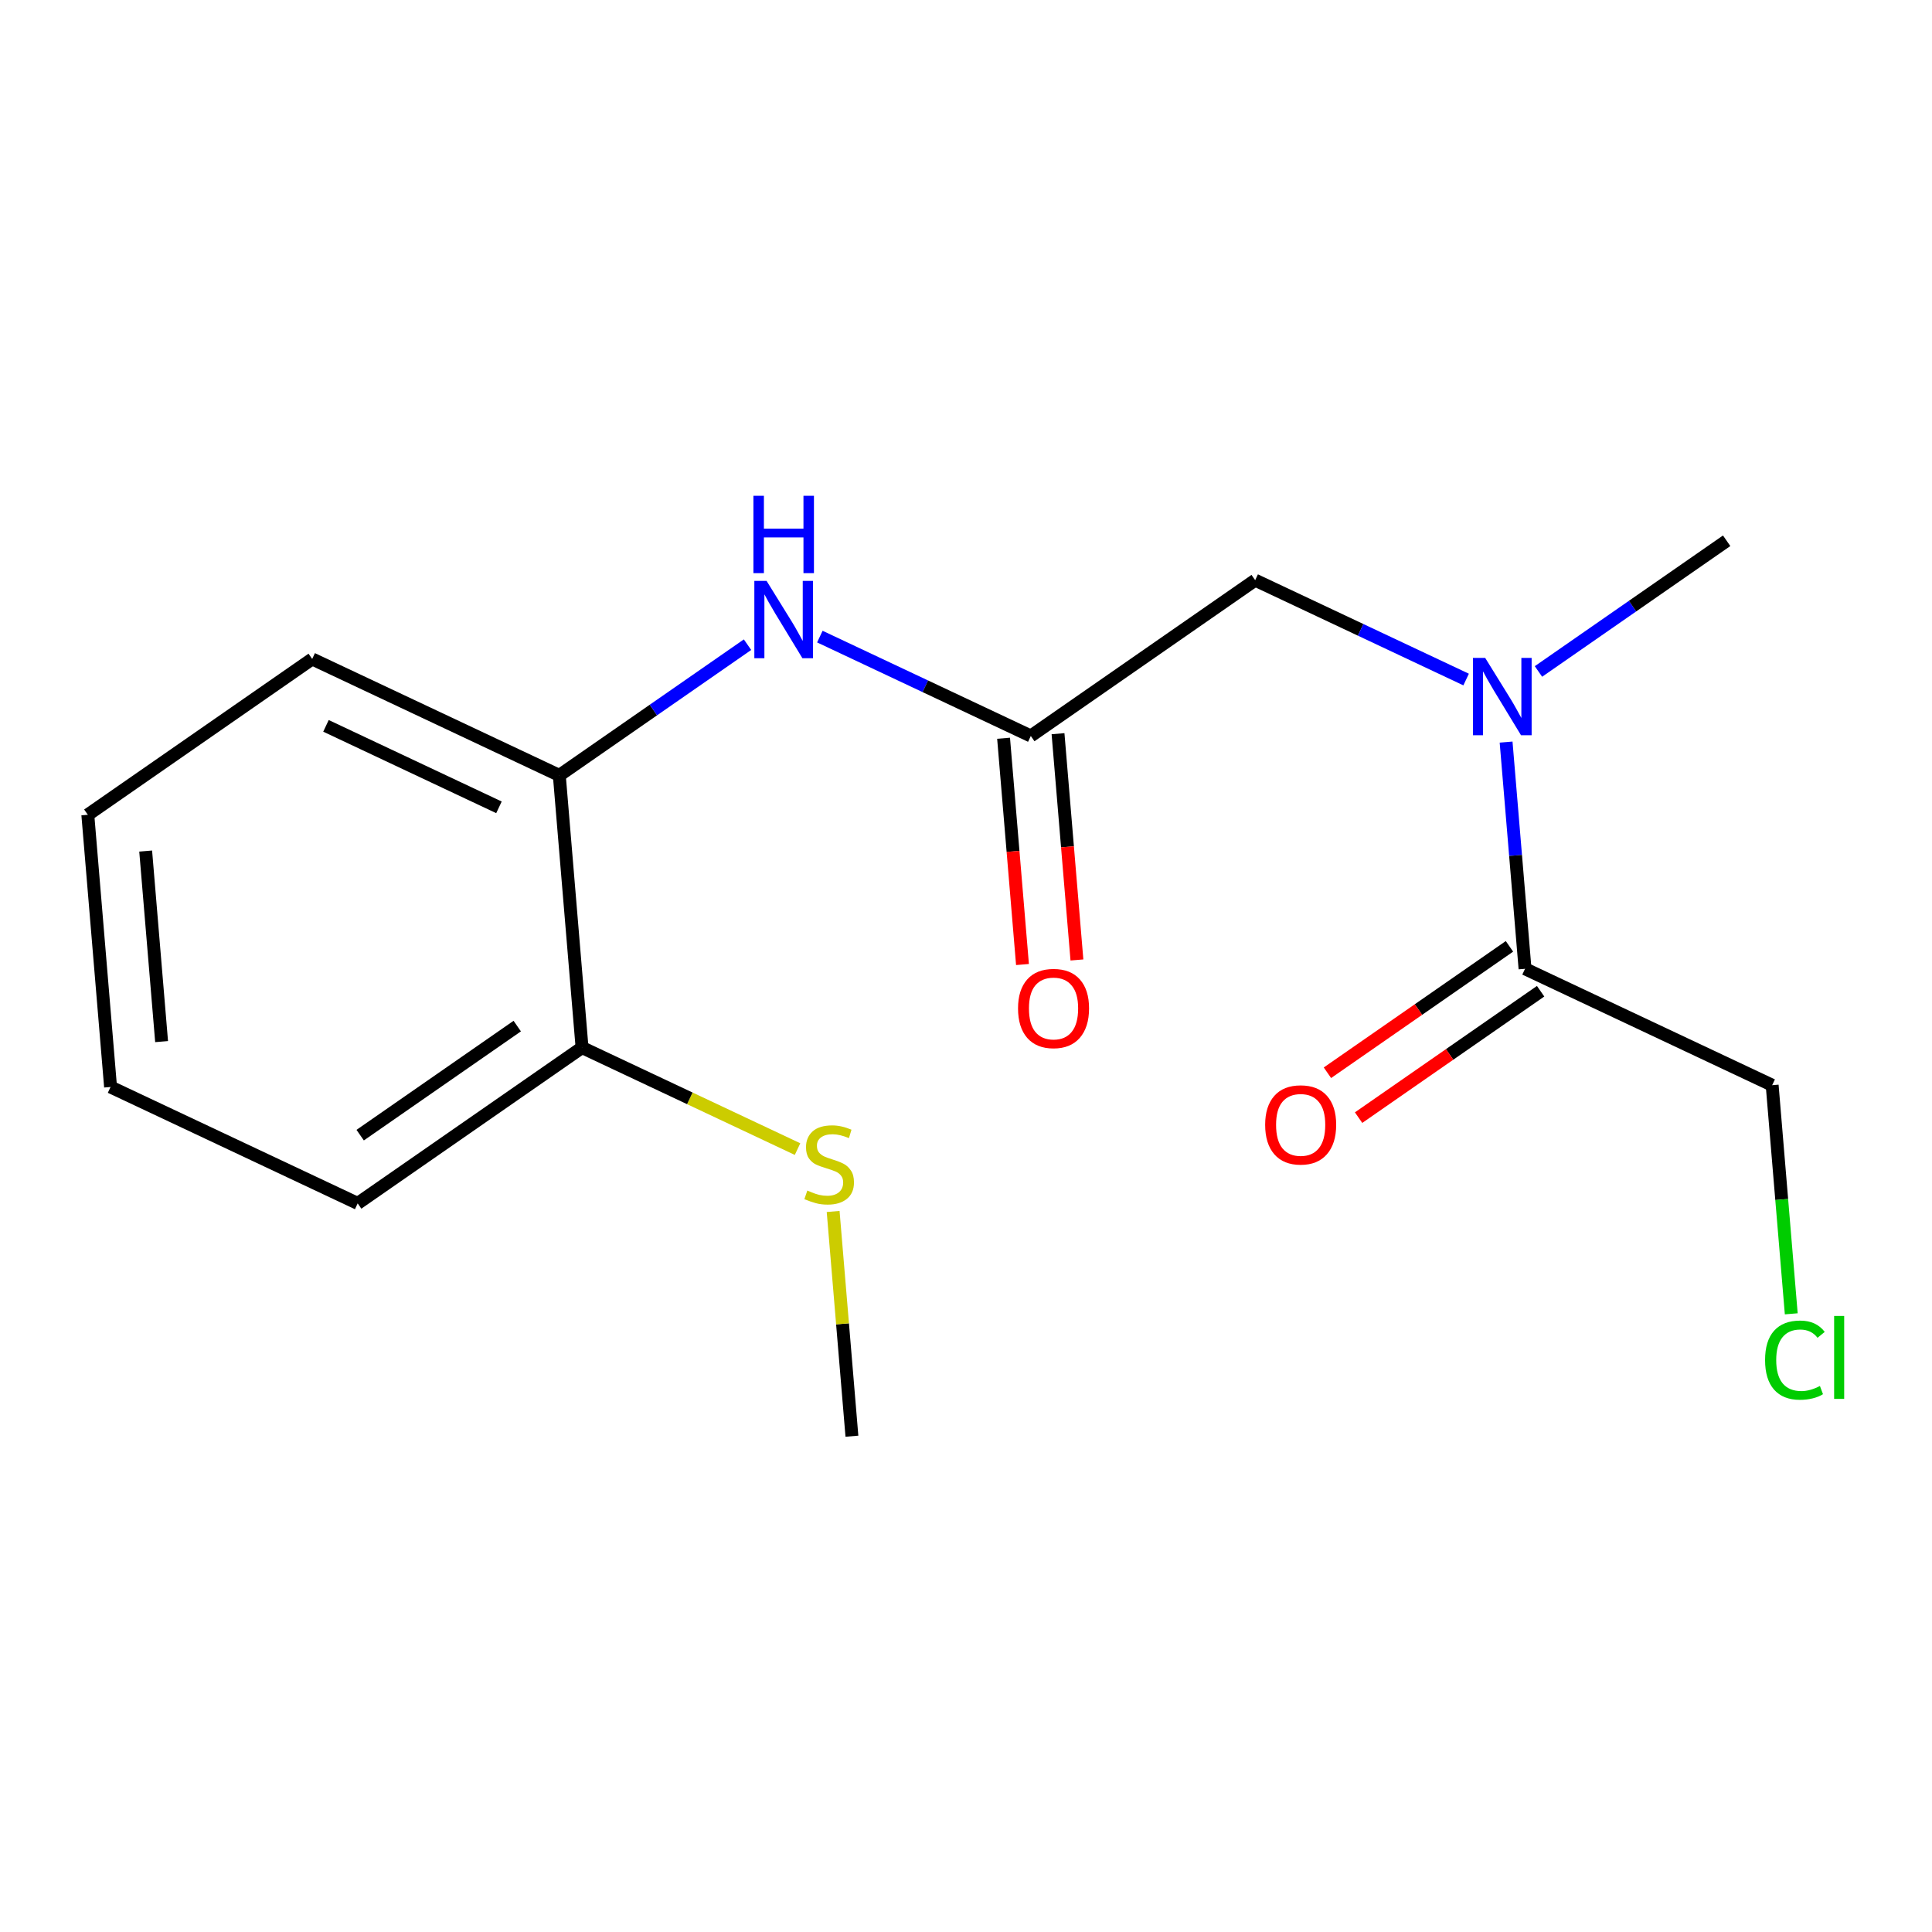 <?xml version='1.0' encoding='iso-8859-1'?>
<svg version='1.1' baseProfile='full'
              xmlns='http://www.w3.org/2000/svg'
                      xmlns:rdkit='http://www.rdkit.org/xml'
                      xmlns:xlink='http://www.w3.org/1999/xlink'
                  xml:space='preserve'
width='300px' height='300px' viewBox='0 0 300 300'>
<!-- END OF HEADER -->
<rect style='opacity:1.0;fill:#FFFFFF;stroke:none' width='300' height='300' x='0' y='0'> </rect>
<rect style='opacity:1.0;fill:#FFFFFF;stroke:none' width='300' height='300' x='0' y='0'> </rect>
<path class='bond-0 atom-0 atom-1' d='M 132.286,223.014 L 130.828,205.565' style='fill:none;fill-rule:evenodd;stroke:#000000;stroke-width:2.0px;stroke-linecap:butt;stroke-linejoin:miter;stroke-opacity:1' />
<path class='bond-0 atom-0 atom-1' d='M 130.828,205.565 L 129.37,188.117' style='fill:none;fill-rule:evenodd;stroke:#CCCC00;stroke-width:2.0px;stroke-linecap:butt;stroke-linejoin:miter;stroke-opacity:1' />
<path class='bond-1 atom-1 atom-2' d='M 123.842,178.431 L 107.112,170.55' style='fill:none;fill-rule:evenodd;stroke:#CCCC00;stroke-width:2.0px;stroke-linecap:butt;stroke-linejoin:miter;stroke-opacity:1' />
<path class='bond-1 atom-1 atom-2' d='M 107.112,170.55 L 90.381,162.669' style='fill:none;fill-rule:evenodd;stroke:#000000;stroke-width:2.0px;stroke-linecap:butt;stroke-linejoin:miter;stroke-opacity:1' />
<path class='bond-2 atom-2 atom-3' d='M 90.381,162.669 L 55.541,186.862' style='fill:none;fill-rule:evenodd;stroke:#000000;stroke-width:2.0px;stroke-linecap:butt;stroke-linejoin:miter;stroke-opacity:1' />
<path class='bond-2 atom-2 atom-3' d='M 80.317,159.33 L 55.928,176.265' style='fill:none;fill-rule:evenodd;stroke:#000000;stroke-width:2.0px;stroke-linecap:butt;stroke-linejoin:miter;stroke-opacity:1' />
<path class='bond-17 atom-7 atom-2' d='M 86.849,120.399 L 90.381,162.669' style='fill:none;fill-rule:evenodd;stroke:#000000;stroke-width:2.0px;stroke-linecap:butt;stroke-linejoin:miter;stroke-opacity:1' />
<path class='bond-3 atom-3 atom-4' d='M 55.541,186.862 L 17.168,168.787' style='fill:none;fill-rule:evenodd;stroke:#000000;stroke-width:2.0px;stroke-linecap:butt;stroke-linejoin:miter;stroke-opacity:1' />
<path class='bond-4 atom-4 atom-5' d='M 17.168,168.787 L 13.636,126.517' style='fill:none;fill-rule:evenodd;stroke:#000000;stroke-width:2.0px;stroke-linecap:butt;stroke-linejoin:miter;stroke-opacity:1' />
<path class='bond-4 atom-4 atom-5' d='M 25.093,161.74 L 22.62,132.151' style='fill:none;fill-rule:evenodd;stroke:#000000;stroke-width:2.0px;stroke-linecap:butt;stroke-linejoin:miter;stroke-opacity:1' />
<path class='bond-5 atom-5 atom-6' d='M 13.636,126.517 L 48.477,102.323' style='fill:none;fill-rule:evenodd;stroke:#000000;stroke-width:2.0px;stroke-linecap:butt;stroke-linejoin:miter;stroke-opacity:1' />
<path class='bond-6 atom-6 atom-7' d='M 48.477,102.323 L 86.849,120.399' style='fill:none;fill-rule:evenodd;stroke:#000000;stroke-width:2.0px;stroke-linecap:butt;stroke-linejoin:miter;stroke-opacity:1' />
<path class='bond-6 atom-6 atom-7' d='M 50.617,112.709 L 77.478,125.362' style='fill:none;fill-rule:evenodd;stroke:#000000;stroke-width:2.0px;stroke-linecap:butt;stroke-linejoin:miter;stroke-opacity:1' />
<path class='bond-7 atom-7 atom-8' d='M 86.849,120.399 L 101.461,110.252' style='fill:none;fill-rule:evenodd;stroke:#000000;stroke-width:2.0px;stroke-linecap:butt;stroke-linejoin:miter;stroke-opacity:1' />
<path class='bond-7 atom-7 atom-8' d='M 101.461,110.252 L 116.074,100.106' style='fill:none;fill-rule:evenodd;stroke:#0000FF;stroke-width:2.0px;stroke-linecap:butt;stroke-linejoin:miter;stroke-opacity:1' />
<path class='bond-8 atom-8 atom-9' d='M 127.306,98.851 L 143.684,106.566' style='fill:none;fill-rule:evenodd;stroke:#0000FF;stroke-width:2.0px;stroke-linecap:butt;stroke-linejoin:miter;stroke-opacity:1' />
<path class='bond-8 atom-8 atom-9' d='M 143.684,106.566 L 160.062,114.282' style='fill:none;fill-rule:evenodd;stroke:#000000;stroke-width:2.0px;stroke-linecap:butt;stroke-linejoin:miter;stroke-opacity:1' />
<path class='bond-9 atom-9 atom-10' d='M 155.835,114.635 L 157.303,132.202' style='fill:none;fill-rule:evenodd;stroke:#000000;stroke-width:2.0px;stroke-linecap:butt;stroke-linejoin:miter;stroke-opacity:1' />
<path class='bond-9 atom-9 atom-10' d='M 157.303,132.202 L 158.771,149.77' style='fill:none;fill-rule:evenodd;stroke:#FF0000;stroke-width:2.0px;stroke-linecap:butt;stroke-linejoin:miter;stroke-opacity:1' />
<path class='bond-9 atom-9 atom-10' d='M 164.289,113.928 L 165.757,131.496' style='fill:none;fill-rule:evenodd;stroke:#000000;stroke-width:2.0px;stroke-linecap:butt;stroke-linejoin:miter;stroke-opacity:1' />
<path class='bond-9 atom-9 atom-10' d='M 165.757,131.496 L 167.225,149.063' style='fill:none;fill-rule:evenodd;stroke:#FF0000;stroke-width:2.0px;stroke-linecap:butt;stroke-linejoin:miter;stroke-opacity:1' />
<path class='bond-10 atom-9 atom-11' d='M 160.062,114.282 L 194.903,90.088' style='fill:none;fill-rule:evenodd;stroke:#000000;stroke-width:2.0px;stroke-linecap:butt;stroke-linejoin:miter;stroke-opacity:1' />
<path class='bond-11 atom-11 atom-12' d='M 194.903,90.088 L 211.281,97.803' style='fill:none;fill-rule:evenodd;stroke:#000000;stroke-width:2.0px;stroke-linecap:butt;stroke-linejoin:miter;stroke-opacity:1' />
<path class='bond-11 atom-11 atom-12' d='M 211.281,97.803 L 227.659,105.518' style='fill:none;fill-rule:evenodd;stroke:#0000FF;stroke-width:2.0px;stroke-linecap:butt;stroke-linejoin:miter;stroke-opacity:1' />
<path class='bond-12 atom-12 atom-13' d='M 238.891,104.264 L 253.503,94.117' style='fill:none;fill-rule:evenodd;stroke:#0000FF;stroke-width:2.0px;stroke-linecap:butt;stroke-linejoin:miter;stroke-opacity:1' />
<path class='bond-12 atom-12 atom-13' d='M 253.503,94.117 L 268.115,83.97' style='fill:none;fill-rule:evenodd;stroke:#000000;stroke-width:2.0px;stroke-linecap:butt;stroke-linejoin:miter;stroke-opacity:1' />
<path class='bond-13 atom-12 atom-14' d='M 233.866,115.231 L 235.336,132.832' style='fill:none;fill-rule:evenodd;stroke:#0000FF;stroke-width:2.0px;stroke-linecap:butt;stroke-linejoin:miter;stroke-opacity:1' />
<path class='bond-13 atom-12 atom-14' d='M 235.336,132.832 L 236.807,150.433' style='fill:none;fill-rule:evenodd;stroke:#000000;stroke-width:2.0px;stroke-linecap:butt;stroke-linejoin:miter;stroke-opacity:1' />
<path class='bond-14 atom-14 atom-15' d='M 234.388,146.949 L 220.255,156.763' style='fill:none;fill-rule:evenodd;stroke:#000000;stroke-width:2.0px;stroke-linecap:butt;stroke-linejoin:miter;stroke-opacity:1' />
<path class='bond-14 atom-14 atom-15' d='M 220.255,156.763 L 206.122,166.577' style='fill:none;fill-rule:evenodd;stroke:#FF0000;stroke-width:2.0px;stroke-linecap:butt;stroke-linejoin:miter;stroke-opacity:1' />
<path class='bond-14 atom-14 atom-15' d='M 239.226,153.917 L 225.094,163.731' style='fill:none;fill-rule:evenodd;stroke:#000000;stroke-width:2.0px;stroke-linecap:butt;stroke-linejoin:miter;stroke-opacity:1' />
<path class='bond-14 atom-14 atom-15' d='M 225.094,163.731 L 210.961,173.546' style='fill:none;fill-rule:evenodd;stroke:#FF0000;stroke-width:2.0px;stroke-linecap:butt;stroke-linejoin:miter;stroke-opacity:1' />
<path class='bond-15 atom-14 atom-16' d='M 236.807,150.433 L 275.18,168.509' style='fill:none;fill-rule:evenodd;stroke:#000000;stroke-width:2.0px;stroke-linecap:butt;stroke-linejoin:miter;stroke-opacity:1' />
<path class='bond-16 atom-16 atom-17' d='M 275.18,168.509 L 276.663,186.259' style='fill:none;fill-rule:evenodd;stroke:#000000;stroke-width:2.0px;stroke-linecap:butt;stroke-linejoin:miter;stroke-opacity:1' />
<path class='bond-16 atom-16 atom-17' d='M 276.663,186.259 L 278.146,204.009' style='fill:none;fill-rule:evenodd;stroke:#00CC00;stroke-width:2.0px;stroke-linecap:butt;stroke-linejoin:miter;stroke-opacity:1' />
<path  class='atom-1' d='M 125.36 184.868
Q 125.496 184.919, 126.056 185.156
Q 126.616 185.394, 127.227 185.546
Q 127.855 185.682, 128.465 185.682
Q 129.602 185.682, 130.264 185.139
Q 130.926 184.579, 130.926 183.612
Q 130.926 182.95, 130.586 182.543
Q 130.264 182.136, 129.755 181.915
Q 129.246 181.695, 128.397 181.44
Q 127.329 181.118, 126.684 180.813
Q 126.056 180.507, 125.598 179.862
Q 125.157 179.218, 125.157 178.132
Q 125.157 176.622, 126.175 175.689
Q 127.21 174.755, 129.246 174.755
Q 130.637 174.755, 132.215 175.417
L 131.825 176.724
Q 130.383 176.13, 129.297 176.13
Q 128.126 176.13, 127.481 176.622
Q 126.837 177.097, 126.854 177.928
Q 126.854 178.573, 127.176 178.963
Q 127.515 179.353, 127.99 179.574
Q 128.482 179.795, 129.297 180.049
Q 130.383 180.388, 131.027 180.728
Q 131.672 181.067, 132.13 181.763
Q 132.605 182.441, 132.605 183.612
Q 132.605 185.275, 131.485 186.174
Q 130.383 187.056, 128.533 187.056
Q 127.464 187.056, 126.65 186.819
Q 125.852 186.598, 124.902 186.208
L 125.36 184.868
' fill='#CCCC00'/>
<path  class='atom-8' d='M 119.034 90.2
L 122.971 96.562
Q 123.361 97.19, 123.989 98.327
Q 124.616 99.463, 124.65 99.531
L 124.65 90.2
L 126.245 90.2
L 126.245 102.212
L 124.599 102.212
L 120.375 95.256
Q 119.883 94.441, 119.357 93.508
Q 118.848 92.575, 118.695 92.286
L 118.695 102.212
L 117.134 102.212
L 117.134 90.2
L 119.034 90.2
' fill='#0000FF'/>
<path  class='atom-8' d='M 116.99 76.986
L 118.619 76.986
L 118.619 82.093
L 124.761 82.093
L 124.761 76.986
L 126.389 76.986
L 126.389 88.998
L 124.761 88.998
L 124.761 83.45
L 118.619 83.45
L 118.619 88.998
L 116.99 88.998
L 116.99 76.986
' fill='#0000FF'/>
<path  class='atom-10' d='M 158.08 156.585
Q 158.08 153.701, 159.505 152.089
Q 160.93 150.477, 163.594 150.477
Q 166.258 150.477, 167.683 152.089
Q 169.108 153.701, 169.108 156.585
Q 169.108 159.503, 167.666 161.166
Q 166.224 162.812, 163.594 162.812
Q 160.947 162.812, 159.505 161.166
Q 158.08 159.52, 158.08 156.585
M 163.594 161.454
Q 165.427 161.454, 166.411 160.233
Q 167.412 158.994, 167.412 156.585
Q 167.412 154.227, 166.411 153.039
Q 165.427 151.834, 163.594 151.834
Q 161.762 151.834, 160.761 153.022
Q 159.777 154.21, 159.777 156.585
Q 159.777 159.011, 160.761 160.233
Q 161.762 161.454, 163.594 161.454
' fill='#FF0000'/>
<path  class='atom-12' d='M 230.62 102.158
L 234.556 108.52
Q 234.946 109.148, 235.574 110.285
Q 236.202 111.422, 236.236 111.489
L 236.236 102.158
L 237.831 102.158
L 237.831 114.17
L 236.185 114.17
L 231.96 107.214
Q 231.468 106.399, 230.942 105.466
Q 230.433 104.533, 230.28 104.245
L 230.28 114.17
L 228.719 114.17
L 228.719 102.158
L 230.62 102.158
' fill='#0000FF'/>
<path  class='atom-15' d='M 196.453 174.661
Q 196.453 171.777, 197.878 170.165
Q 199.303 168.553, 201.967 168.553
Q 204.63 168.553, 206.056 170.165
Q 207.481 171.777, 207.481 174.661
Q 207.481 177.579, 206.039 179.242
Q 204.597 180.888, 201.967 180.888
Q 199.32 180.888, 197.878 179.242
Q 196.453 177.596, 196.453 174.661
M 201.967 179.53
Q 203.799 179.53, 204.783 178.309
Q 205.784 177.07, 205.784 174.661
Q 205.784 172.303, 204.783 171.115
Q 203.799 169.91, 201.967 169.91
Q 200.134 169.91, 199.133 171.098
Q 198.149 172.286, 198.149 174.661
Q 198.149 177.087, 199.133 178.309
Q 200.134 179.53, 201.967 179.53
' fill='#FF0000'/>
<path  class='atom-17' d='M 274.08 211.194
Q 274.08 208.208, 275.471 206.647
Q 276.879 205.069, 279.543 205.069
Q 282.02 205.069, 283.344 206.817
L 282.224 207.733
Q 281.257 206.461, 279.543 206.461
Q 277.728 206.461, 276.76 207.682
Q 275.81 208.887, 275.81 211.194
Q 275.81 213.57, 276.794 214.791
Q 277.795 216.013, 279.73 216.013
Q 281.053 216.013, 282.597 215.216
L 283.072 216.488
Q 282.444 216.895, 281.494 217.133
Q 280.544 217.37, 279.492 217.37
Q 276.879 217.37, 275.471 215.775
Q 274.08 214.181, 274.08 211.194
' fill='#00CC00'/>
<path  class='atom-17' d='M 284.803 204.34
L 286.364 204.34
L 286.364 217.218
L 284.803 217.218
L 284.803 204.34
' fill='#00CC00'/>
</svg>
